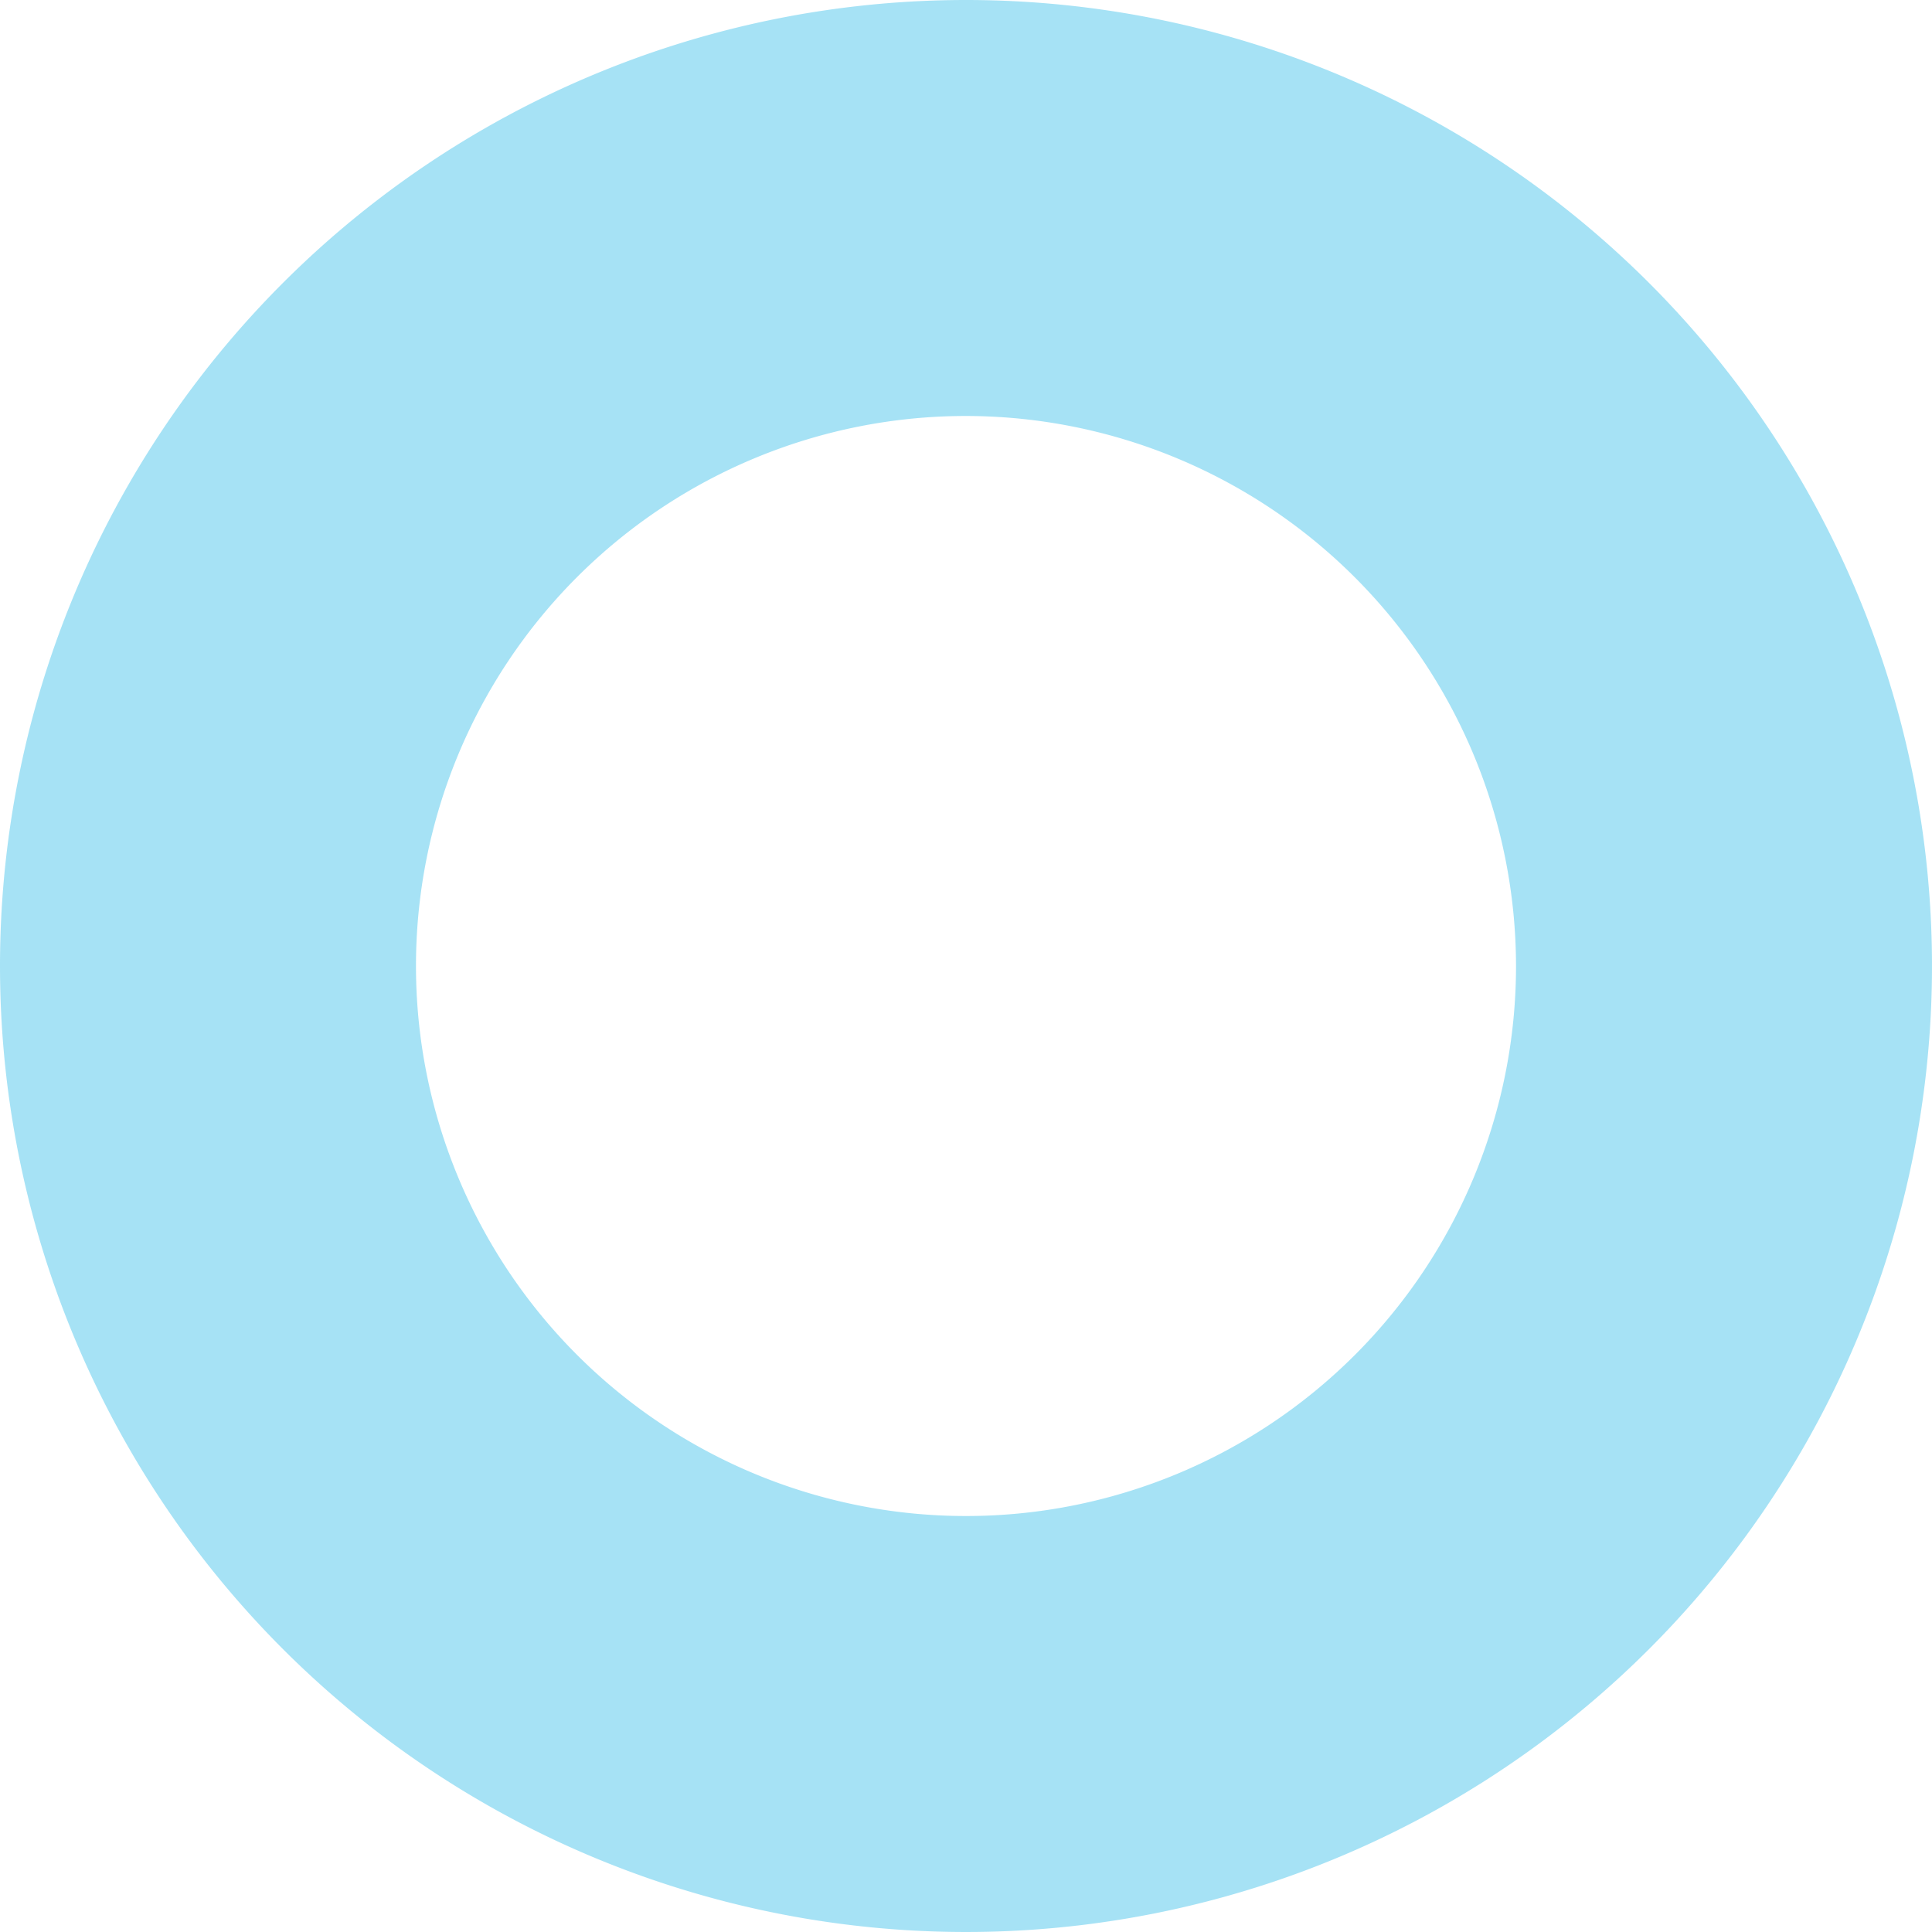 <svg xmlns="http://www.w3.org/2000/svg" width="209" height="209" viewBox="0 0 209 209"><path d="M104.5,45A59.5,59.5,0,1,0,164,104.5,59.567,59.567,0,0,0,104.5,45m0-45A104.5,104.5,0,1,1,0,104.5,104.5,104.5,0,0,1,104.5,0Z" fill="#00ace3" opacity="0.35"/></svg>